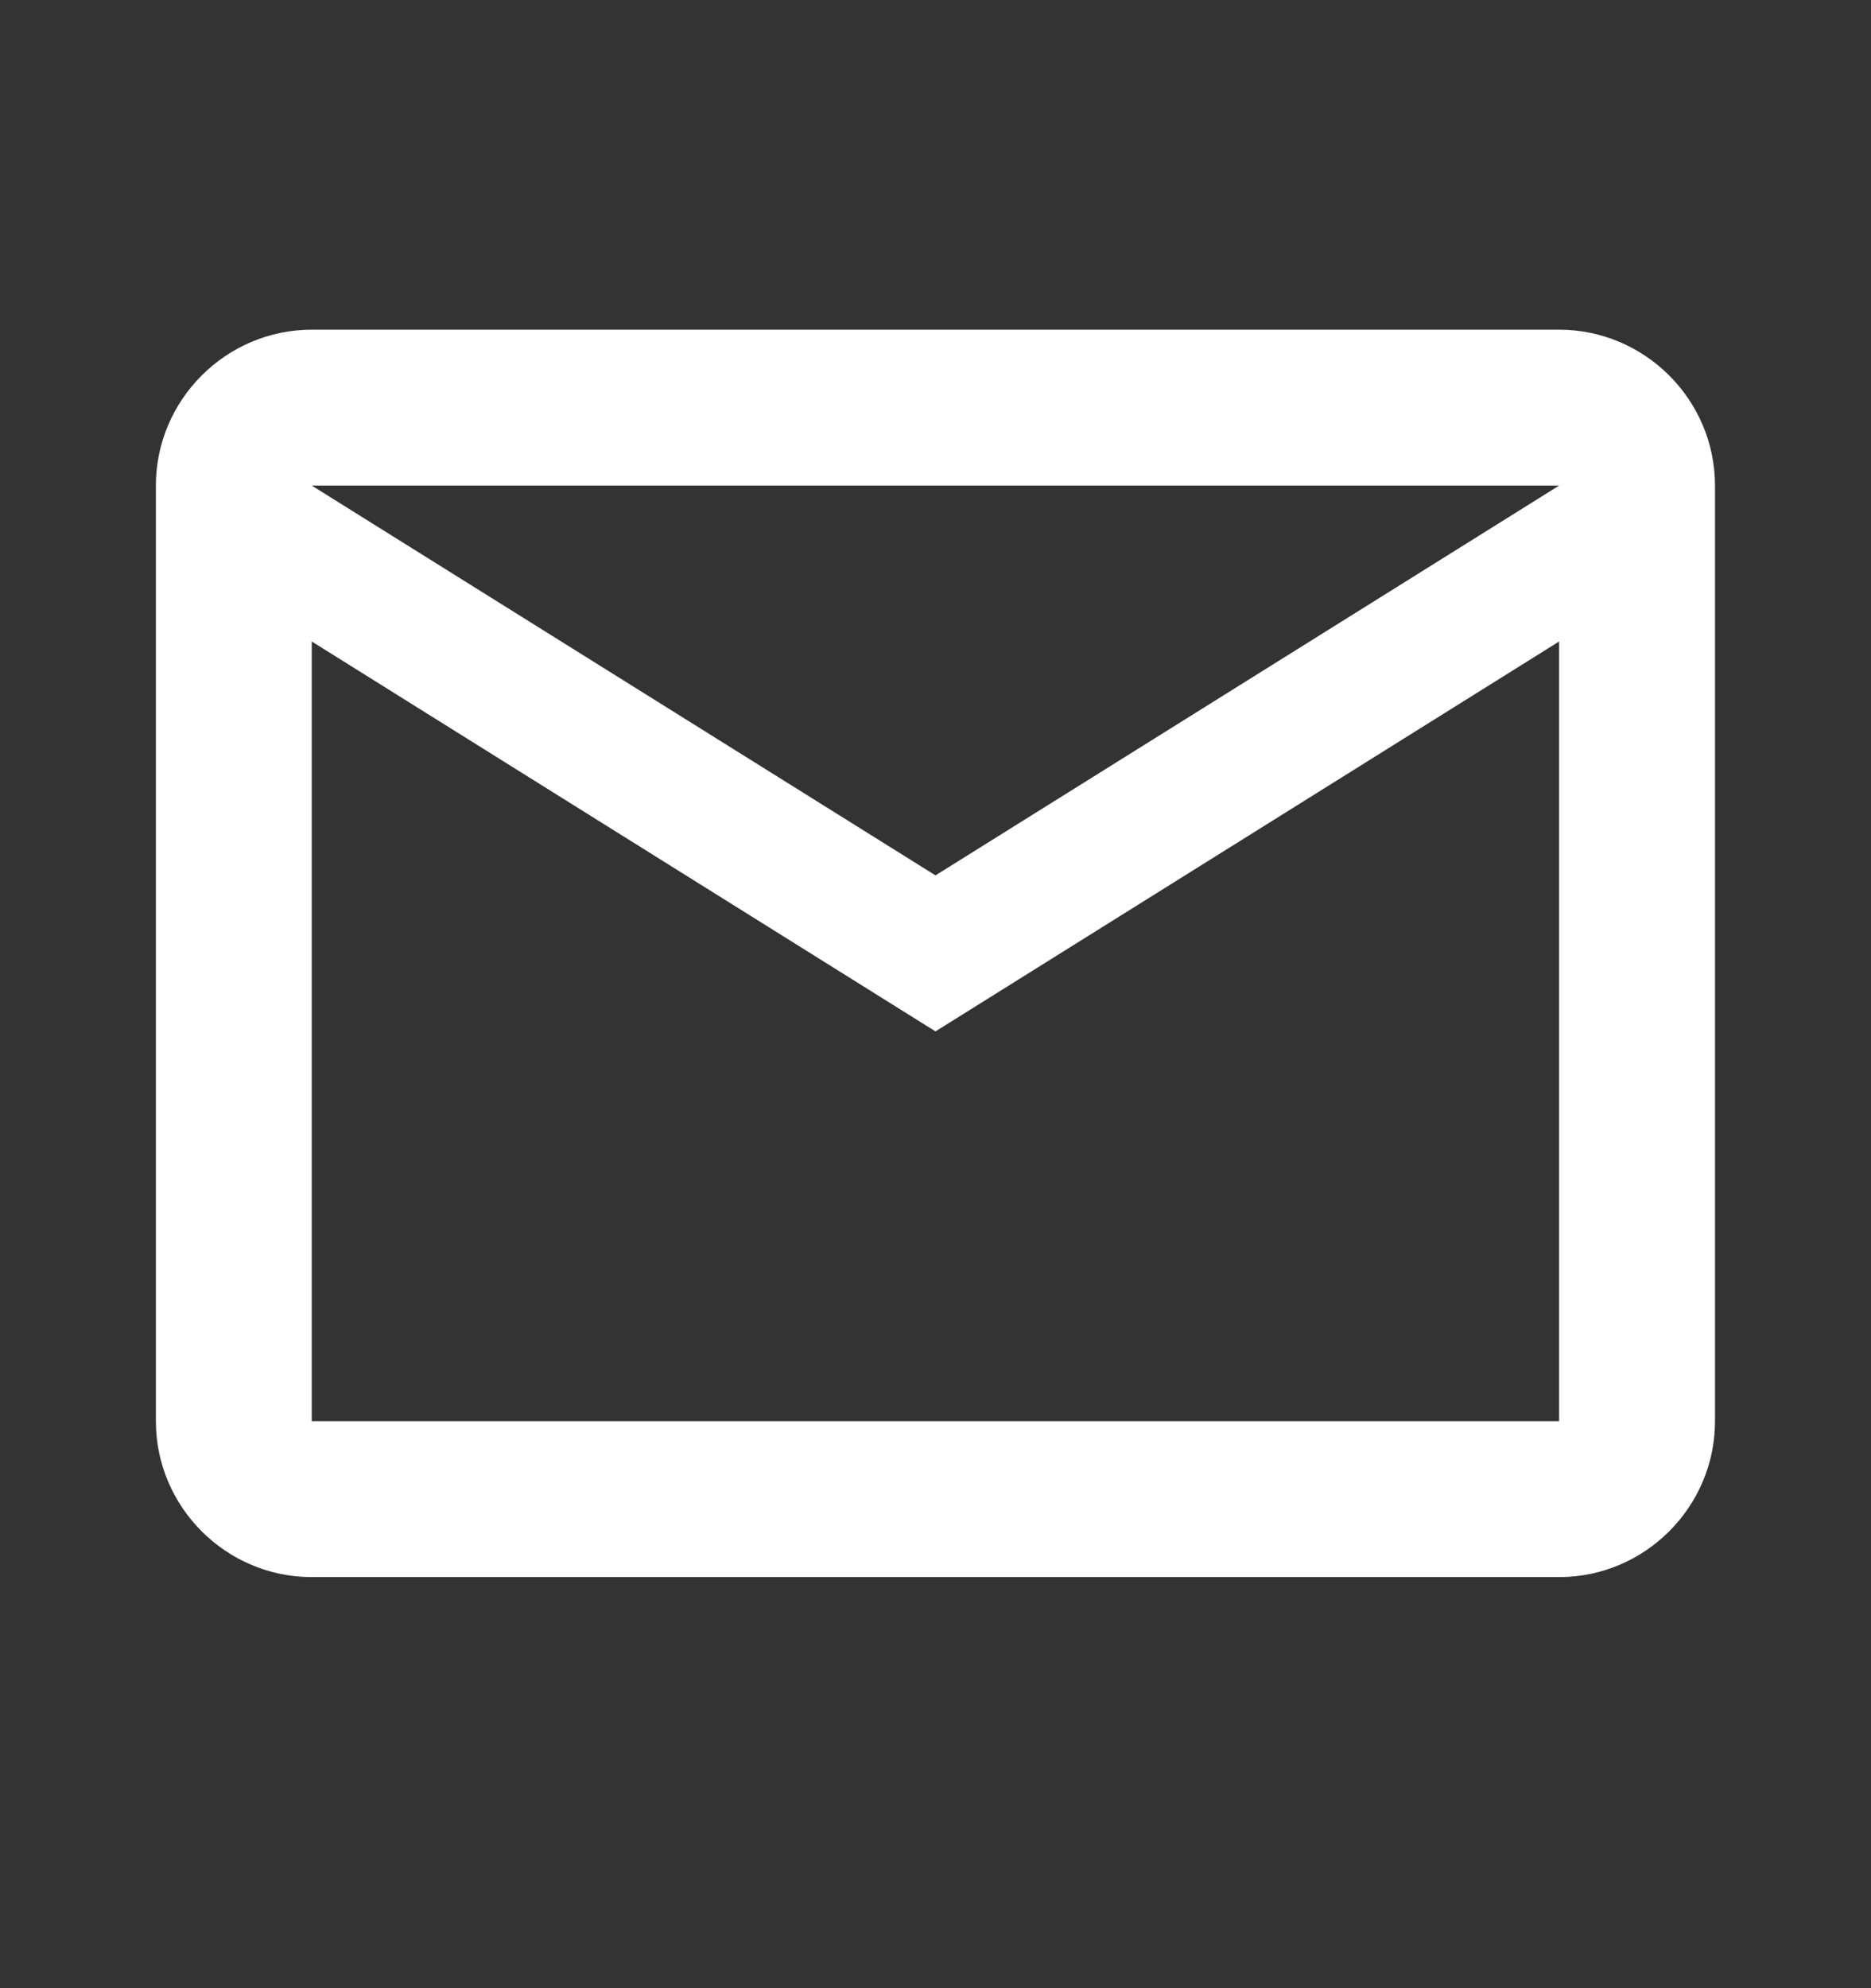 <svg width="16" height="17" viewBox="0 0 16 17" fill="none" xmlns="http://www.w3.org/2000/svg">
<rect x="0" y="0" width="16" height="17" fill="#333333" stroke="none"/>
<path d="M14.666 4.152C14.666 3.419 14.066 2.819 13.333 2.819H2.666C1.933 2.819 1.333 3.419 1.333 4.152V12.152C1.333 12.885 1.933 13.485 2.666 13.485H13.333C14.066 13.485 14.666 12.885 14.666 12.152V4.152ZM13.333 4.152L8 7.485L2.666 4.152H13.333ZM13.333 12.152H2.666V5.485L8 8.819L13.333 5.485V12.152Z" fill="white"/>
</svg>

